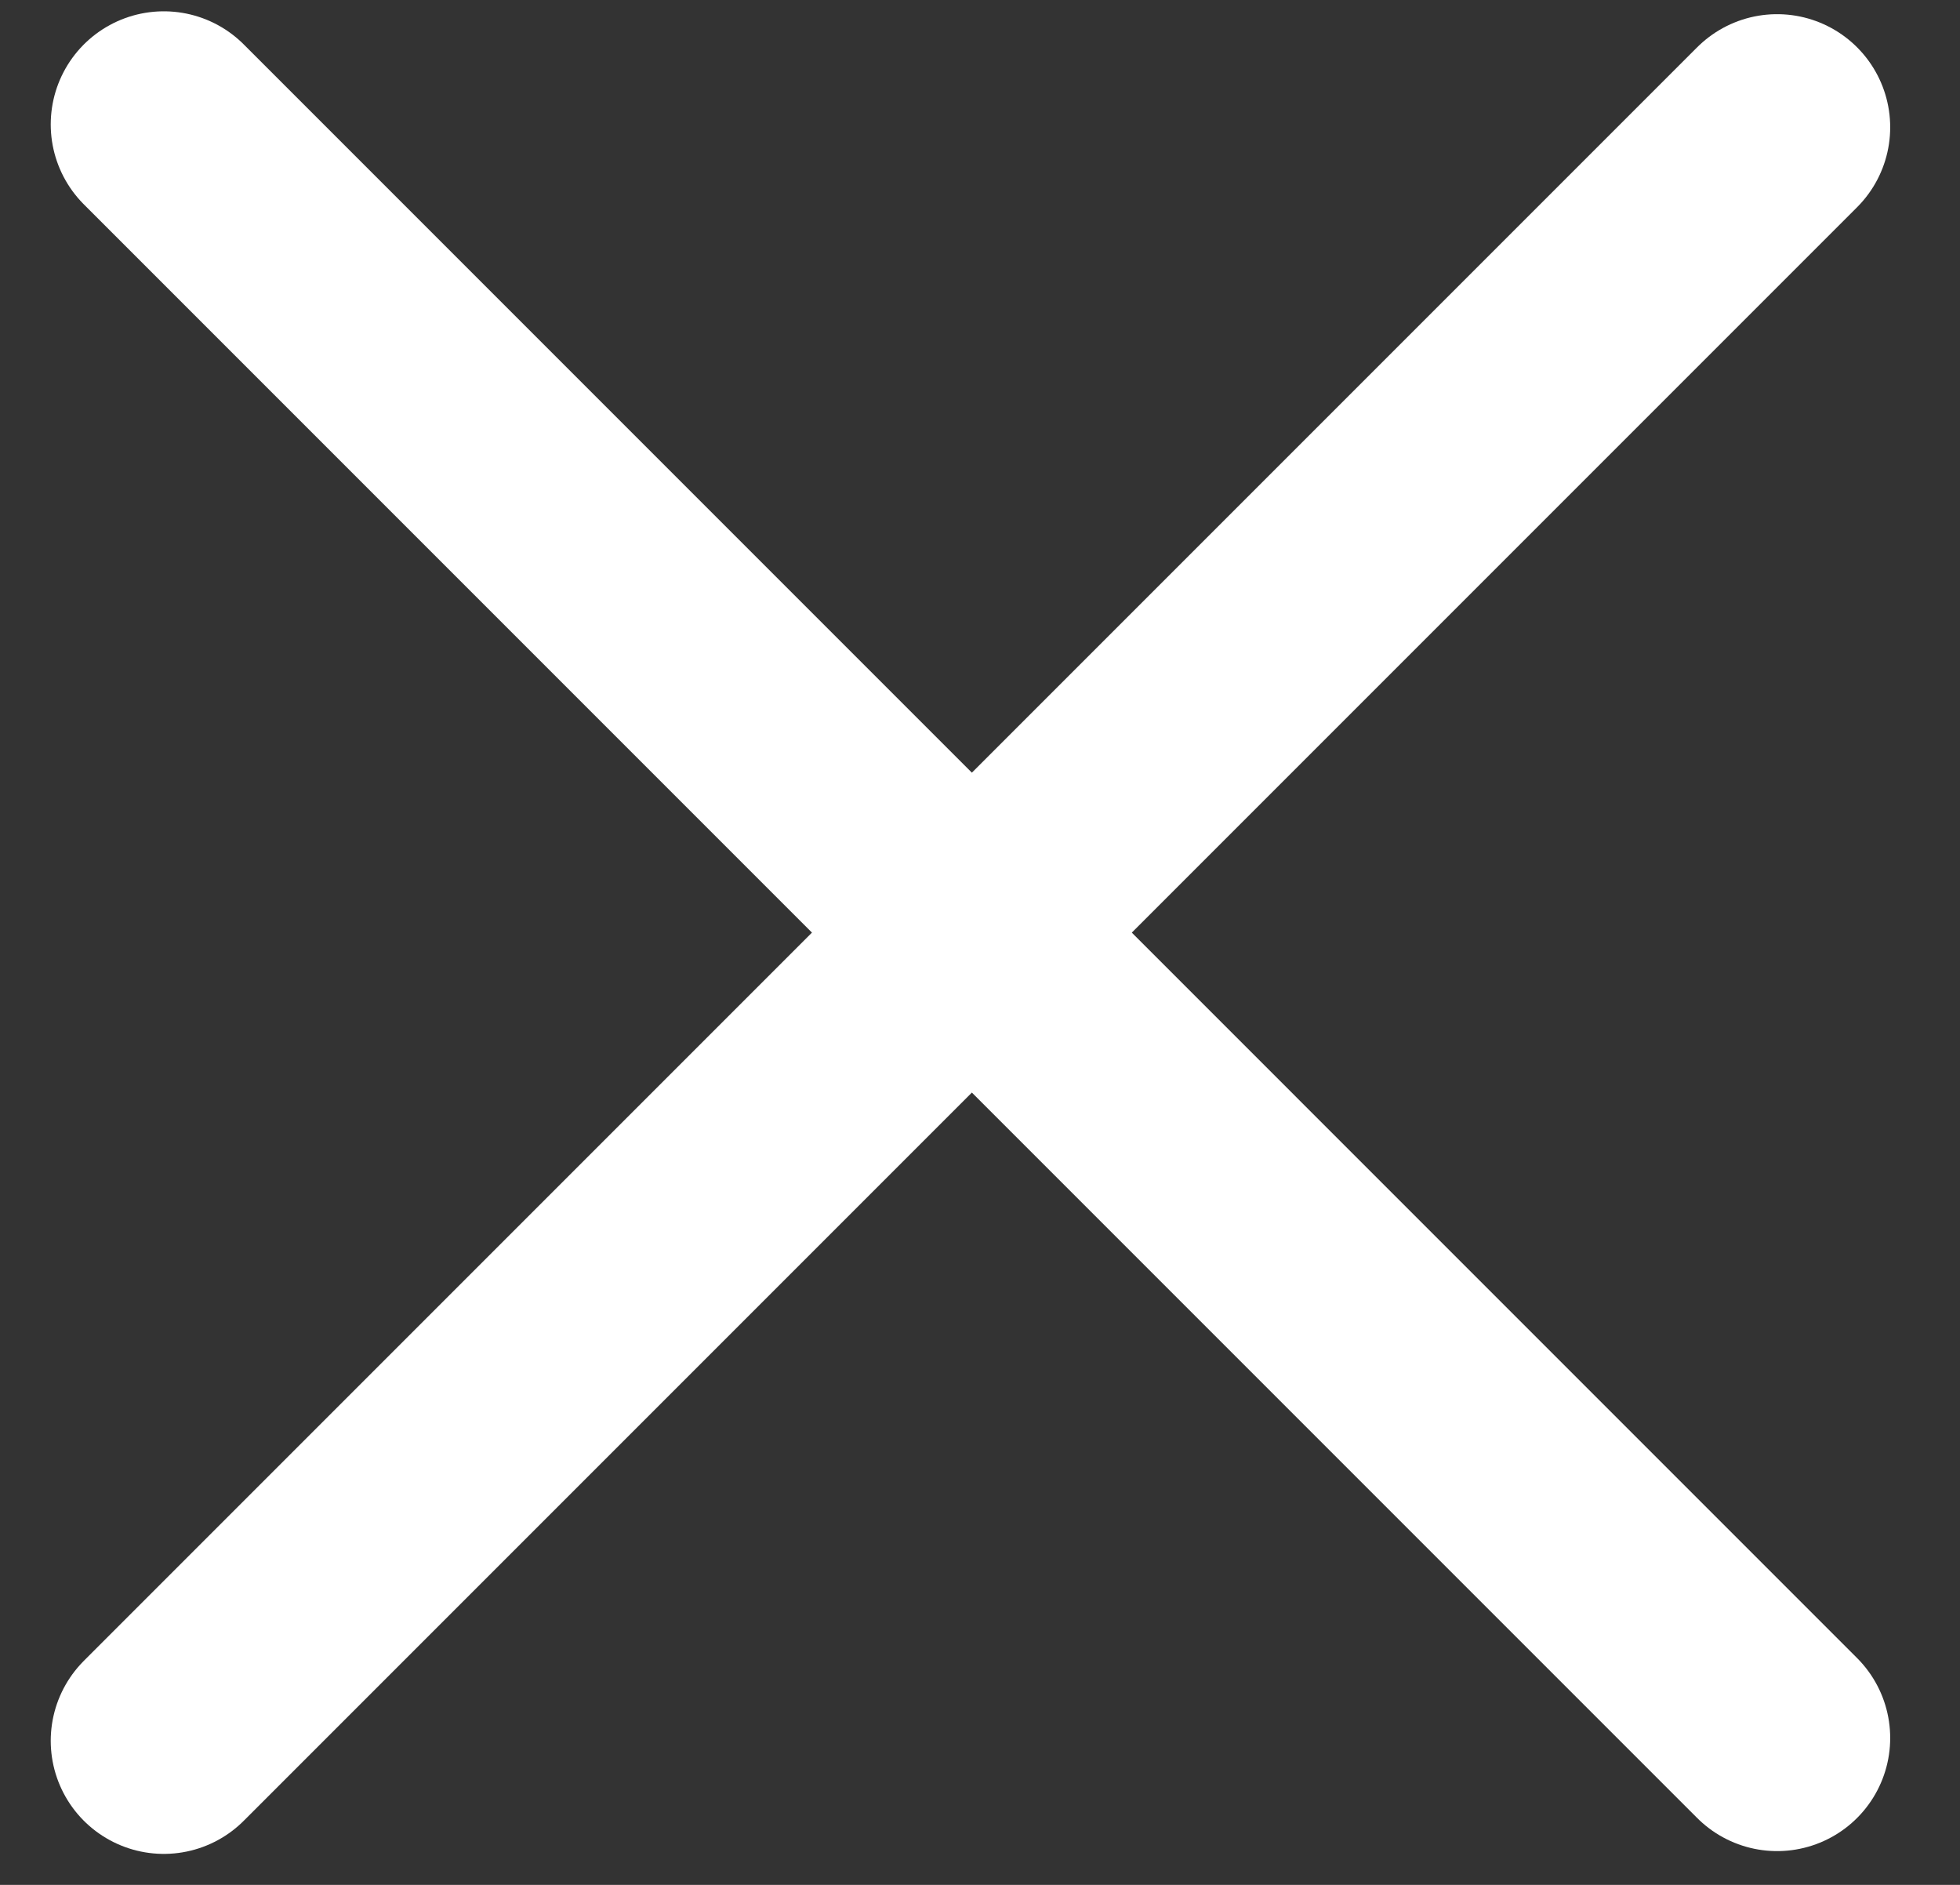 <svg width="26" height="25" viewBox="0 0 26 25" fill="none" xmlns="http://www.w3.org/2000/svg">
<rect x="0" y="0" width="26" height="25" fill="#333333" stroke="none"/>
<path d="M2.173 23.089L23.574 1.688" stroke="white" stroke-width="3" stroke-linecap="round"/>
<path d="M2.173 1.65L23.574 23.052" stroke="white" stroke-width="3" stroke-linecap="round"/>
</svg>
